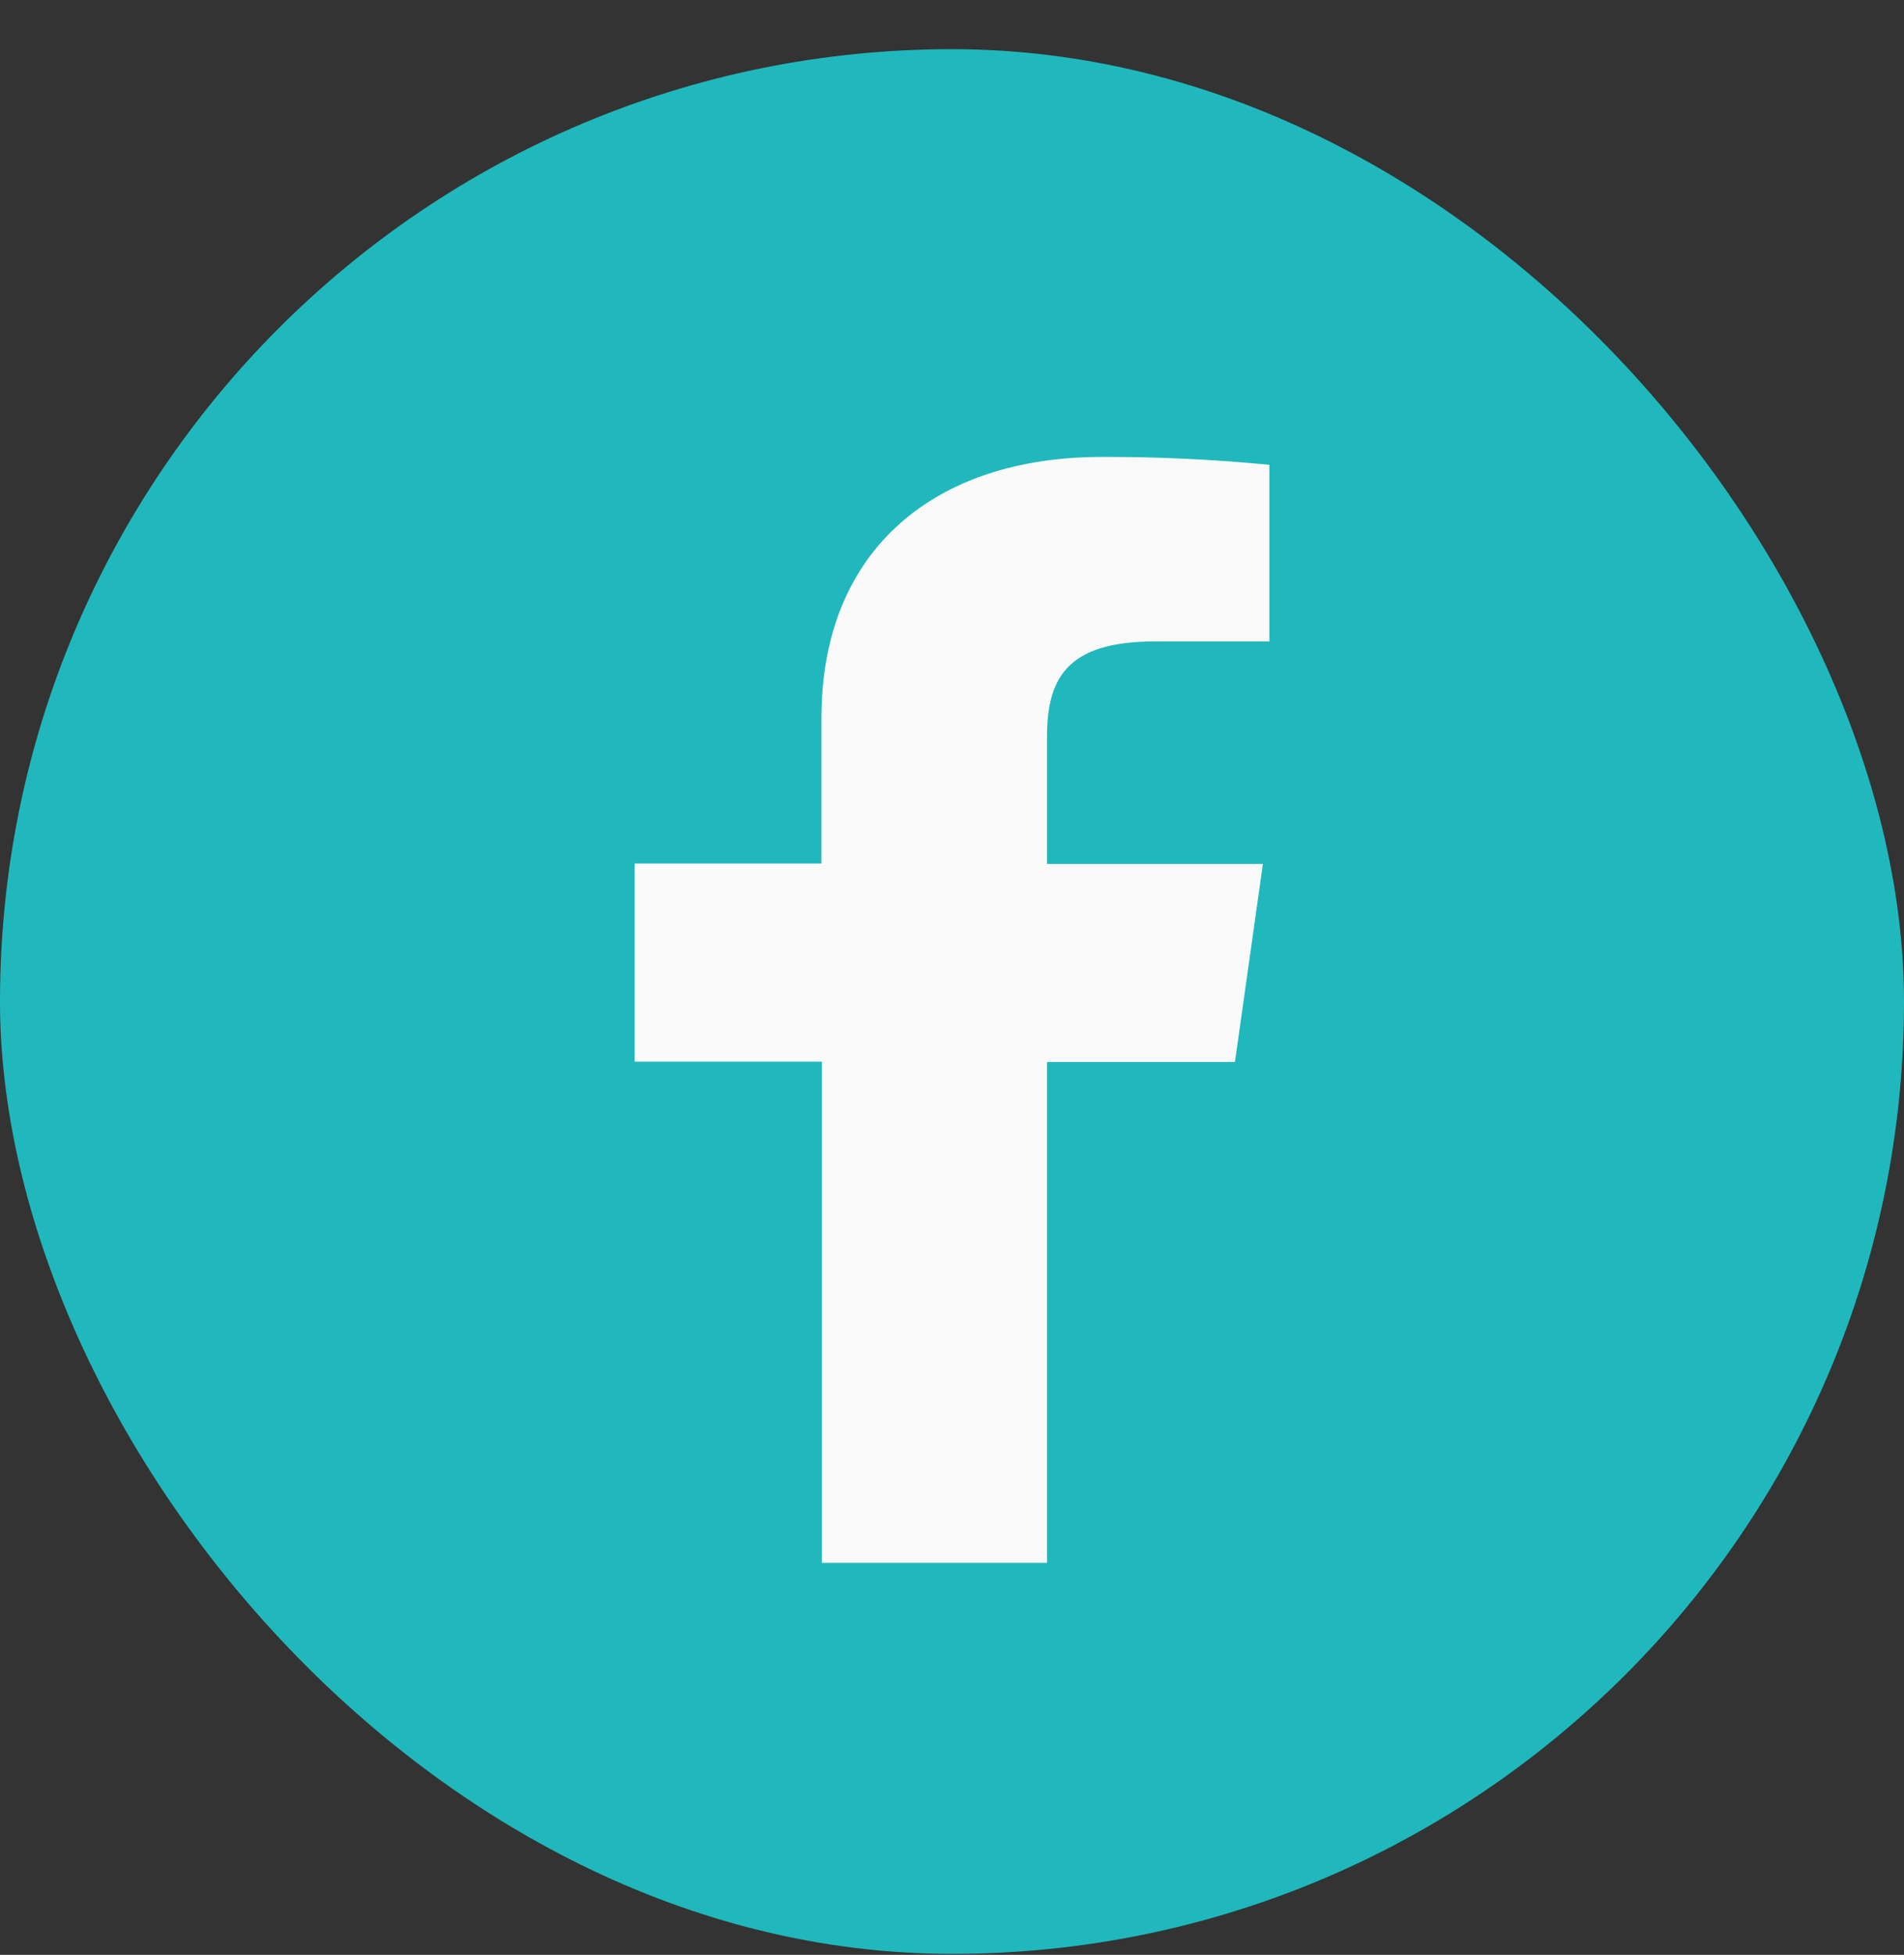 <svg width="38" height="39" viewBox="0 0 38 39" fill="none" xmlns="http://www.w3.org/2000/svg">
<rect x="0" y="0" width="38" height="39" fill="#333333" stroke="none"/>
<rect y="0.981" width="38" height="38" rx="19" fill="#20B8BD"/>
<g clip-path="url(#clip0_542_6997)">
<path d="M20.896 31.283V21.188H24.647L25.205 17.236H20.896V14.718C20.896 13.578 21.246 12.797 23.049 12.797H25.334V9.273C24.222 9.165 23.105 9.112 21.986 9.116C18.671 9.116 16.394 10.954 16.394 14.328V17.228H12.667V21.181H16.402V31.283H20.896Z" fill="#FAFAFA"/>
</g>
<defs>
<clipPath id="clip0_542_6997">
<rect width="22.399" height="22.399" fill="white" transform="translate(8.094 8.781)"/>
</clipPath>
</defs>
</svg>
